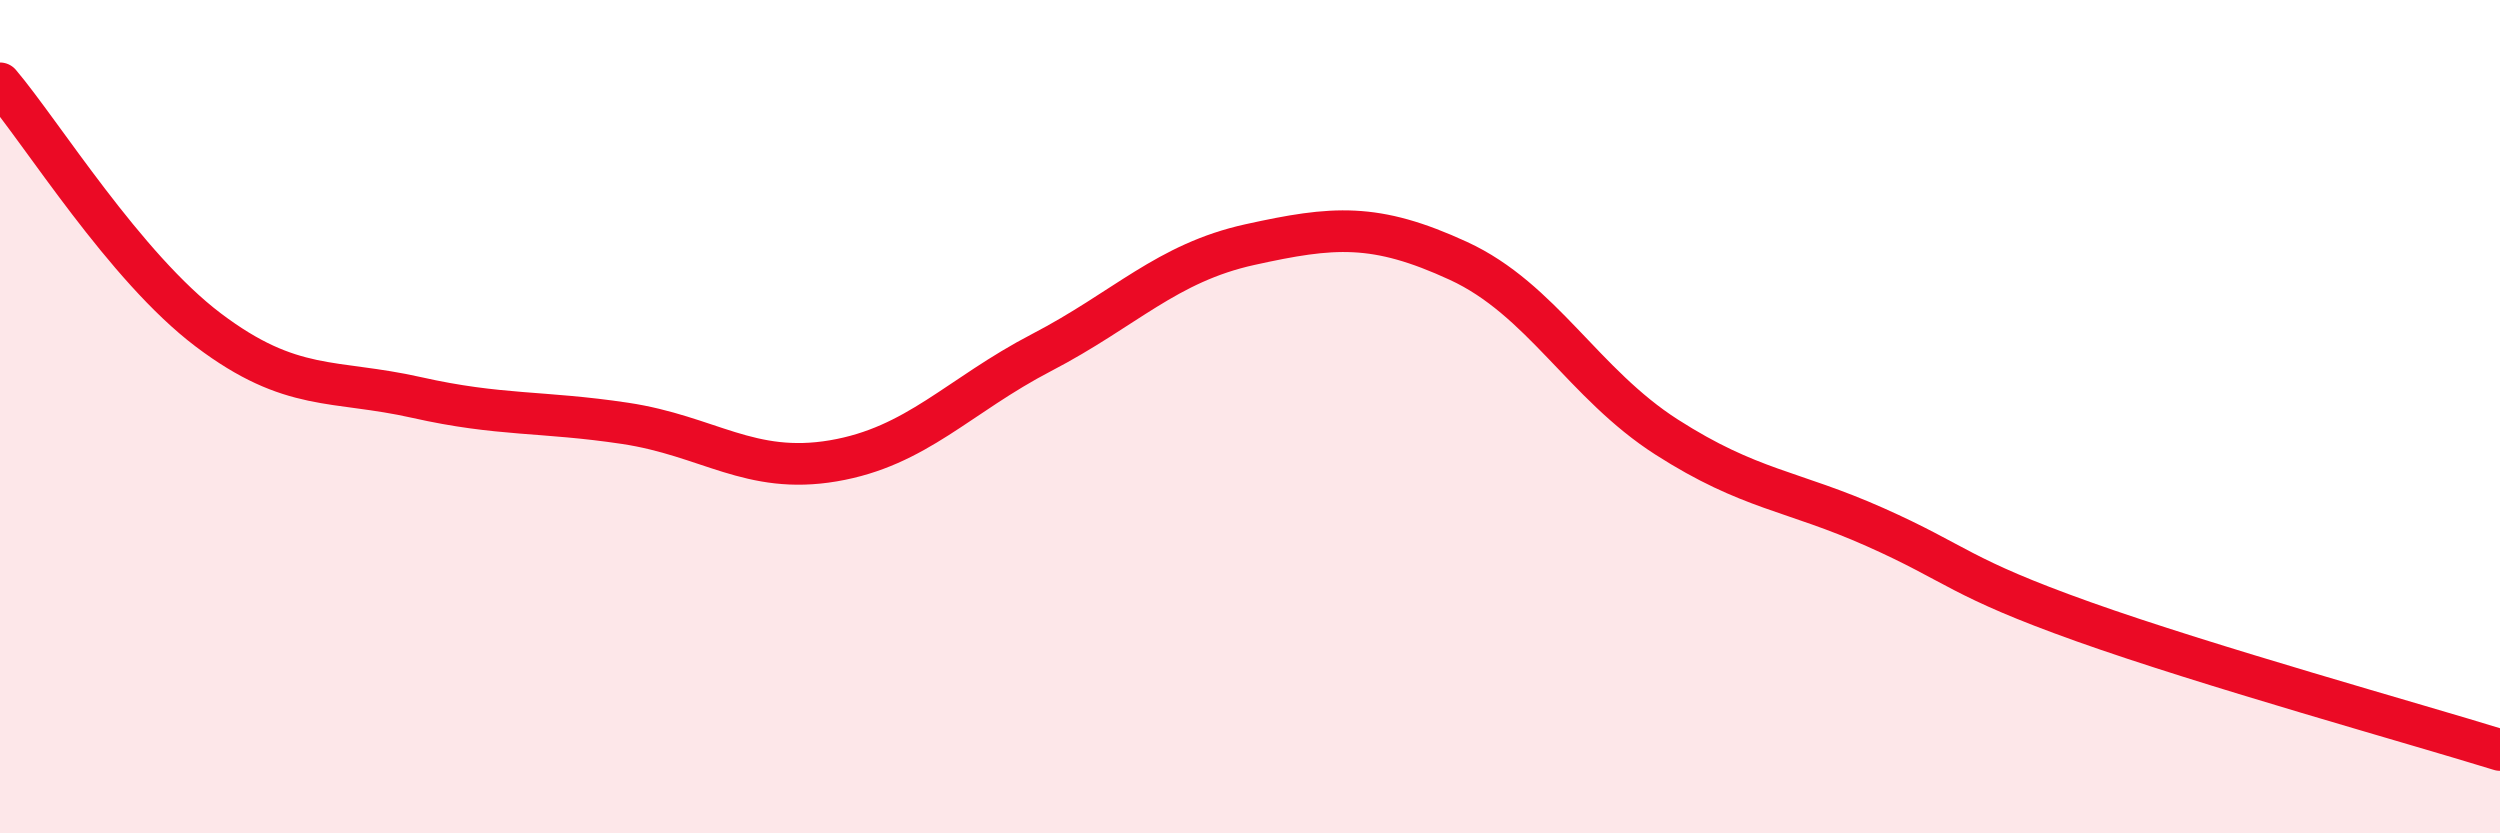 
    <svg width="60" height="20" viewBox="0 0 60 20" xmlns="http://www.w3.org/2000/svg">
      <path
        d="M 0,2 C 1,3.18 3,6.41 5,7.92 C 7,9.43 8,9.09 10,9.54 C 12,9.99 13,9.86 15,10.16 C 17,10.46 18,11.4 20,11.06 C 22,10.72 23,9.5 25,8.46 C 27,7.42 28,6.31 30,5.87 C 32,5.43 33,5.34 35,6.26 C 37,7.18 38,9.21 40,10.49 C 42,11.77 43,11.76 45,12.65 C 47,13.54 47,13.85 50,14.92 C 53,15.99 58,17.38 60,18L60 20L0 20Z"
        fill="#EB0A25"
        opacity="0.1"
        stroke-linecap="round"
        stroke-linejoin="round"
      />
      <path
        d="M 0,2 C 1,3.18 3,6.41 5,7.92 C 7,9.43 8,9.09 10,9.54 C 12,9.99 13,9.86 15,10.16 C 17,10.46 18,11.4 20,11.06 C 22,10.72 23,9.5 25,8.46 C 27,7.42 28,6.31 30,5.87 C 32,5.43 33,5.34 35,6.26 C 37,7.18 38,9.21 40,10.49 C 42,11.77 43,11.76 45,12.65 C 47,13.54 47,13.85 50,14.92 C 53,15.99 58,17.38 60,18"
        stroke="#EB0A25"
        stroke-width="1"
        fill="none"
        stroke-linecap="round"
        stroke-linejoin="round"
      />
    </svg>
  
